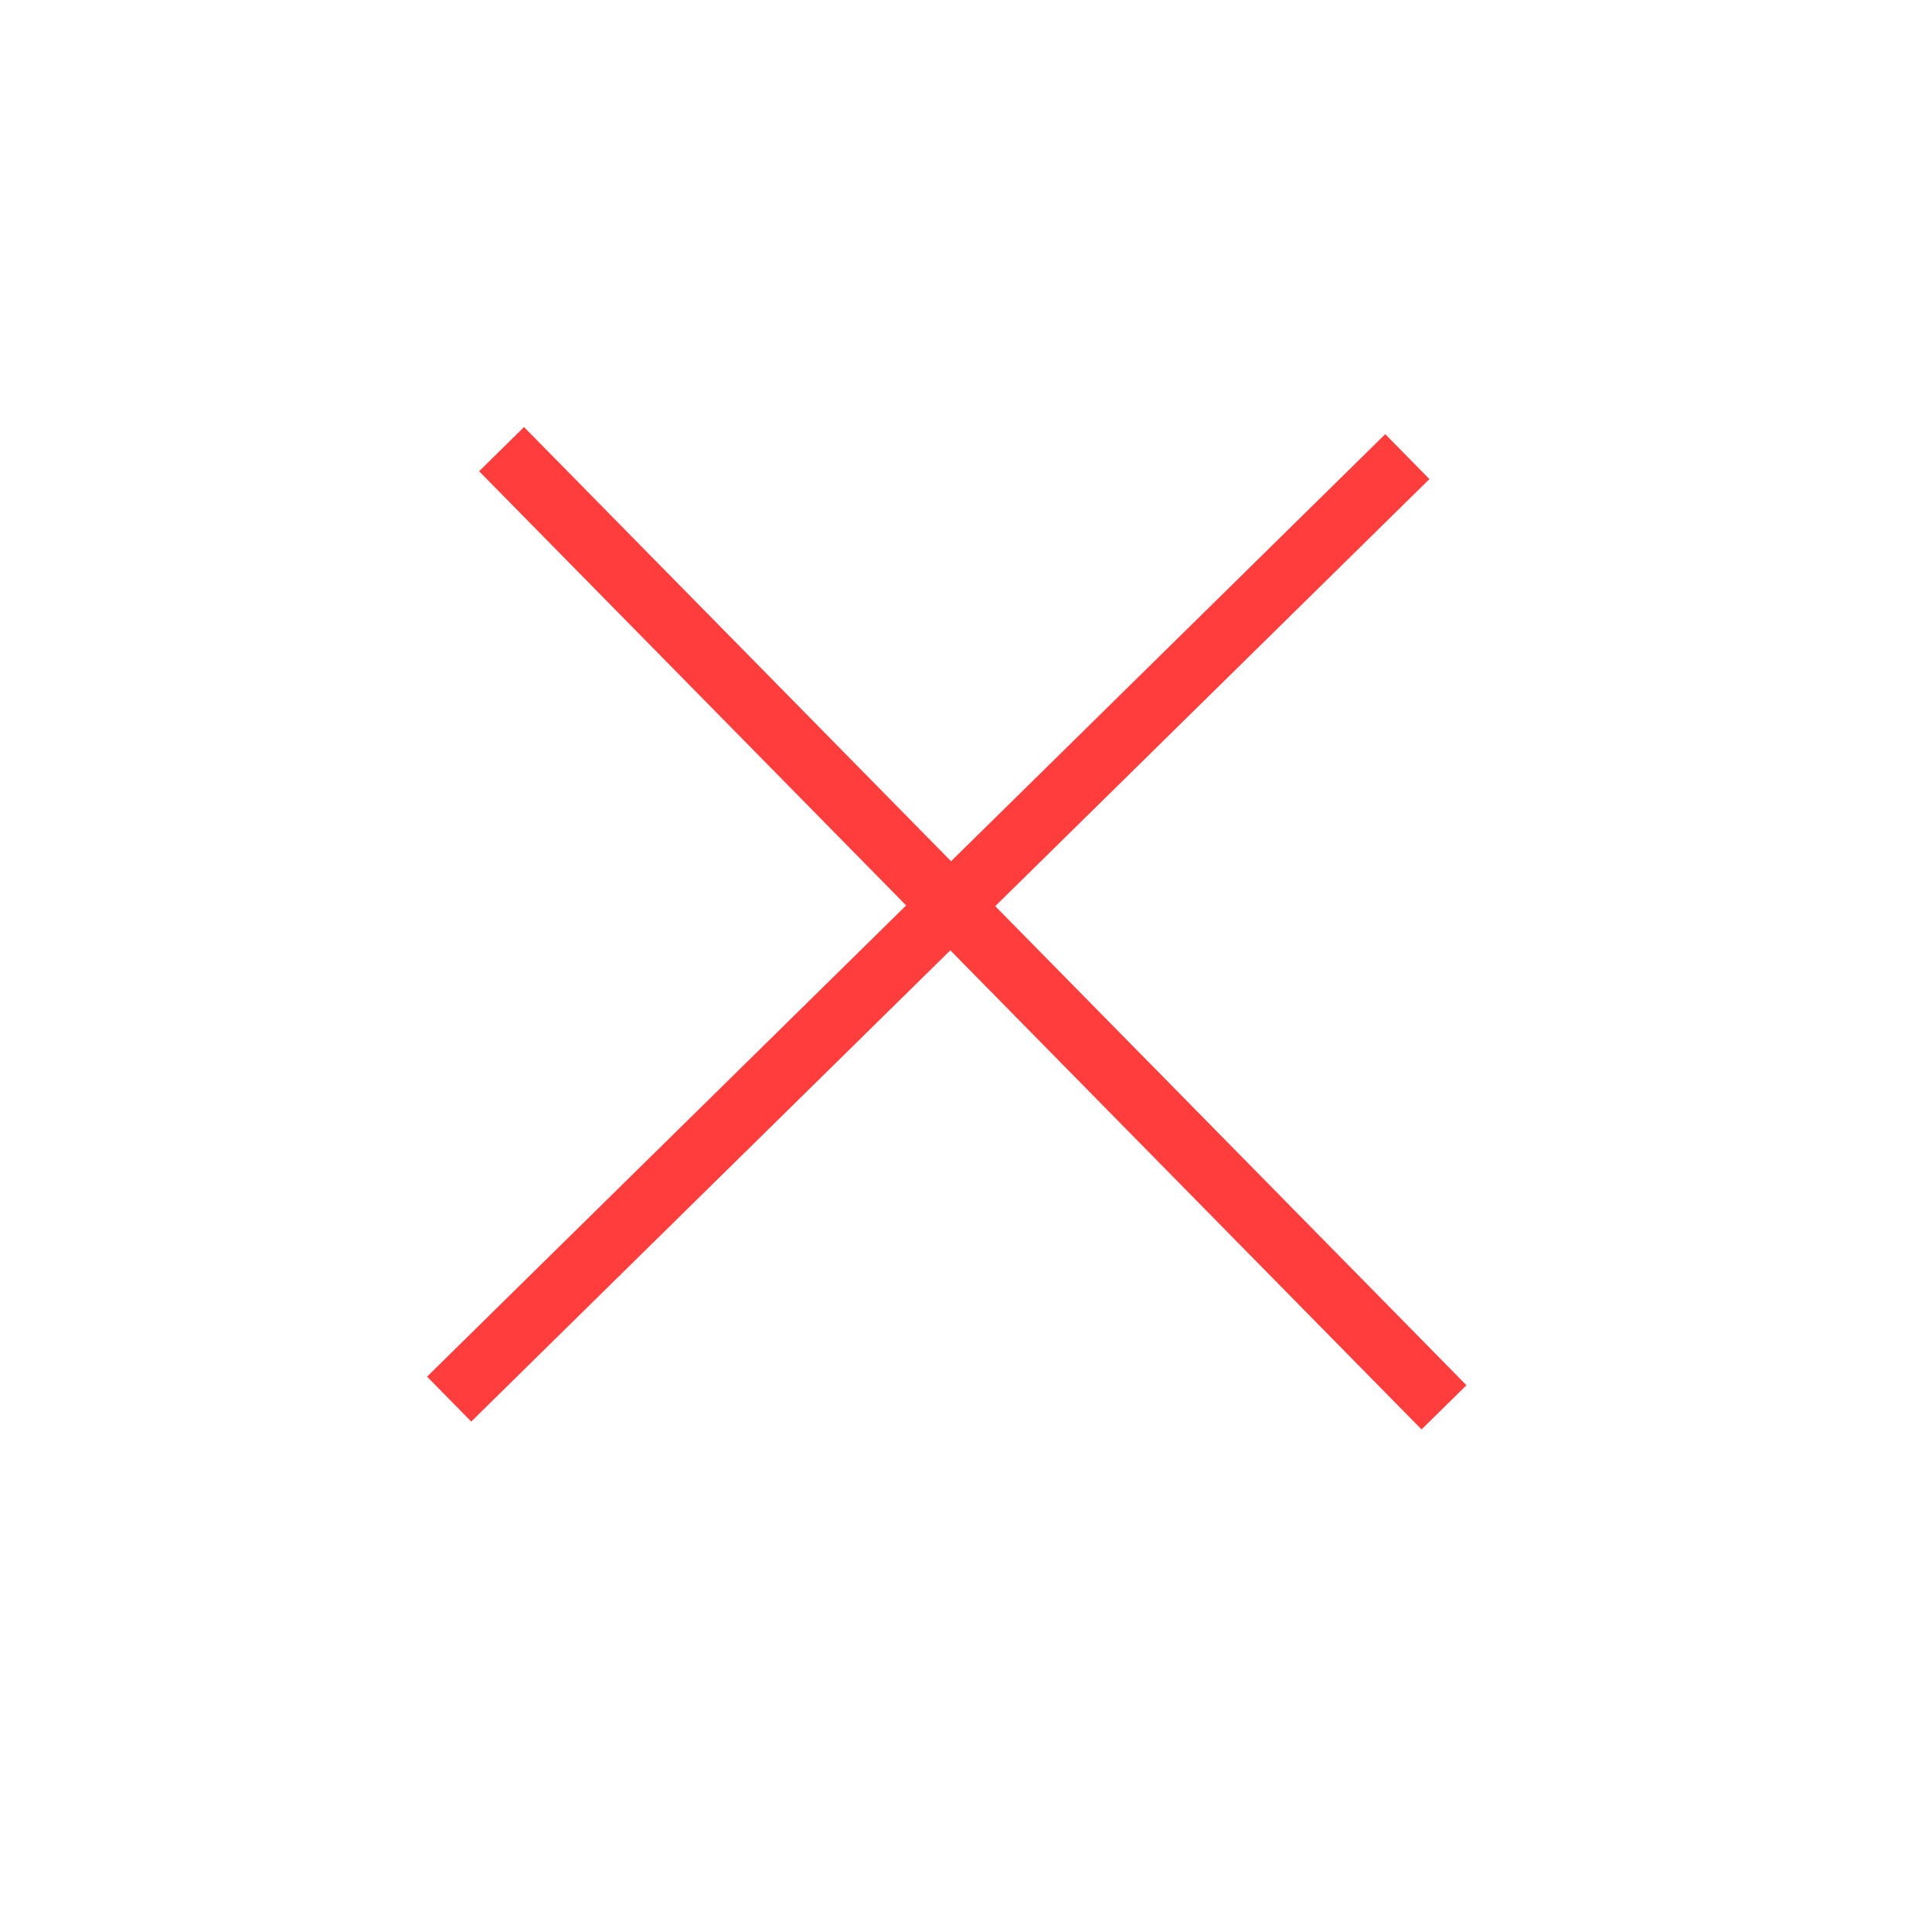 <?xml version="1.0" encoding="UTF-8"?> <svg xmlns="http://www.w3.org/2000/svg" width="46" height="46" viewBox="0 0 46 46" fill="none"><line x1="11.942" y1="10.694" x2="34.381" y2="33.508" stroke="#FF3D3D" stroke-width="1.5"></line><line x1="10.694" y1="33.312" x2="33.508" y2="10.872" stroke="#FF3D3D" stroke-width="1.5"></line></svg> 